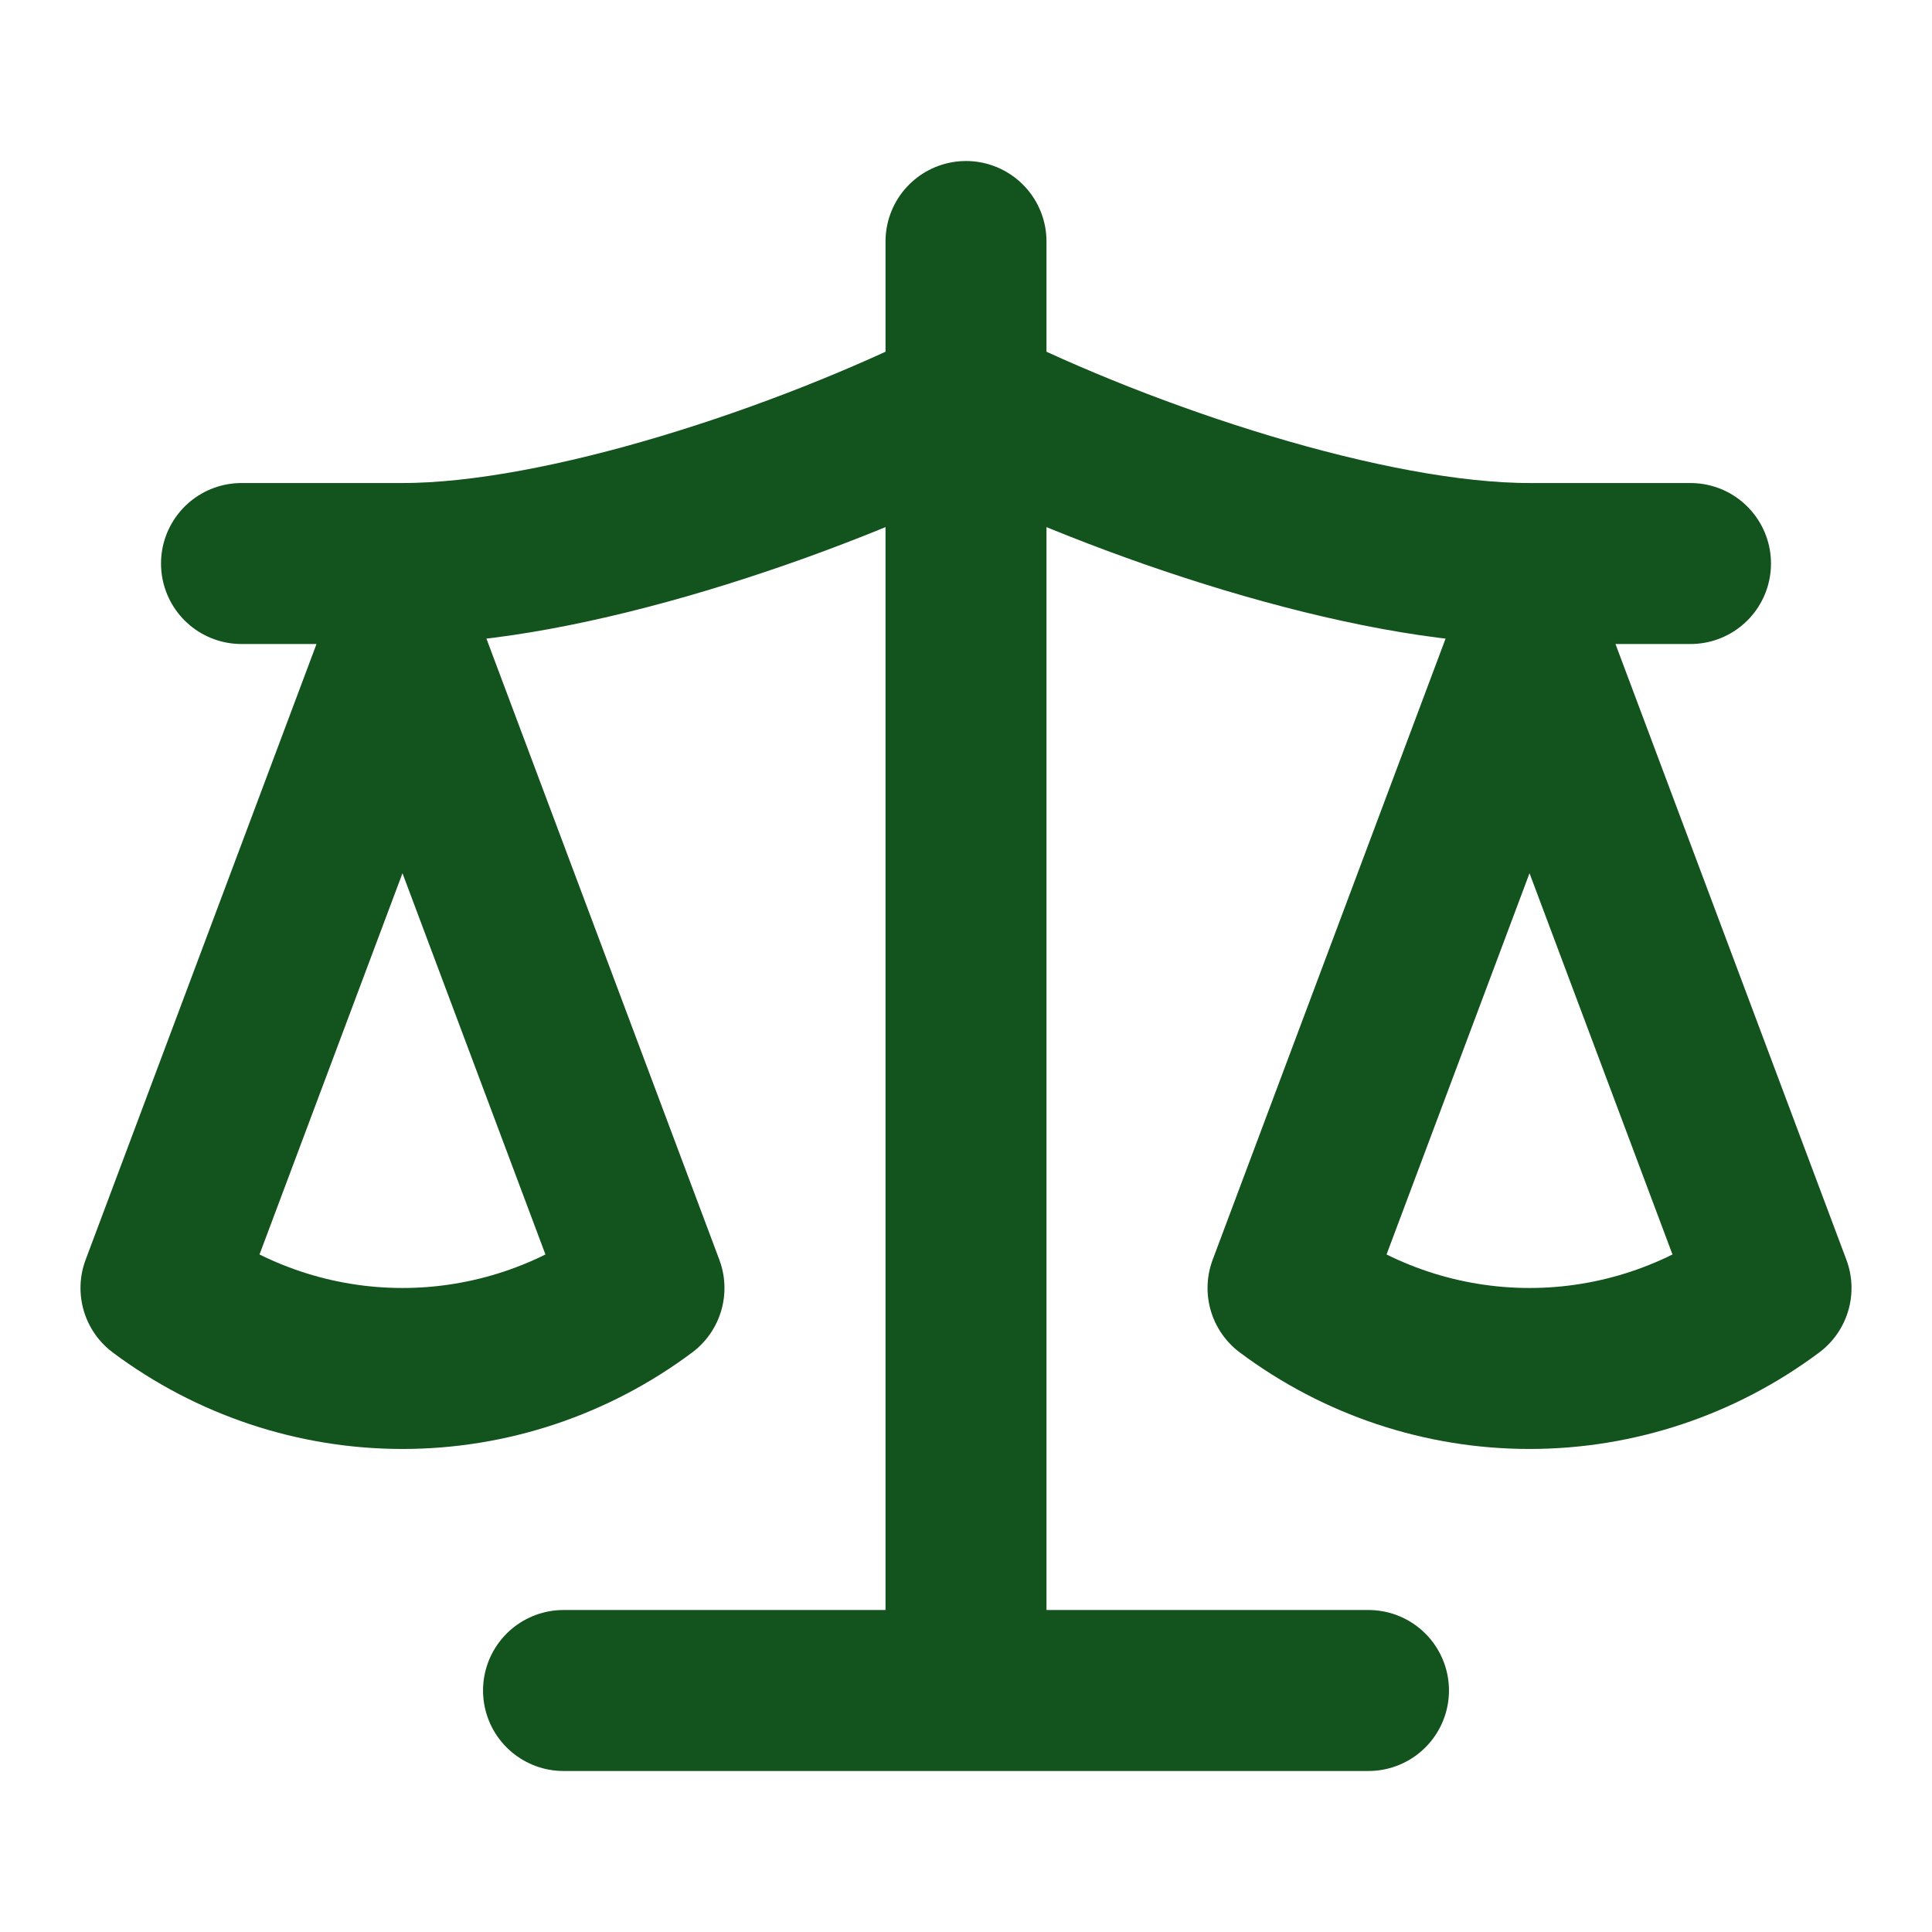 <svg width="28" height="28" viewBox="0 0 28 28" fill="none" xmlns="http://www.w3.org/2000/svg">
<path d="M8.167 24.5H19.833M14 3.5V24.5M3.5 8.167H5.833C8.167 8.167 11.667 7 14 5.833C16.333 7 19.833 8.167 22.167 8.167H24.5M18.667 18.667L22.167 9.333L25.667 18.667C24.652 19.425 23.427 19.833 22.167 19.833C20.907 19.833 19.682 19.425 18.667 18.667ZM2.333 18.667L5.833 9.333L9.333 18.667C8.318 19.425 7.093 19.833 5.833 19.833C4.573 19.833 3.348 19.425 2.333 18.667Z" stroke="#13531D" stroke-width="2.333" stroke-linecap="round" stroke-linejoin="round"/>
</svg>
